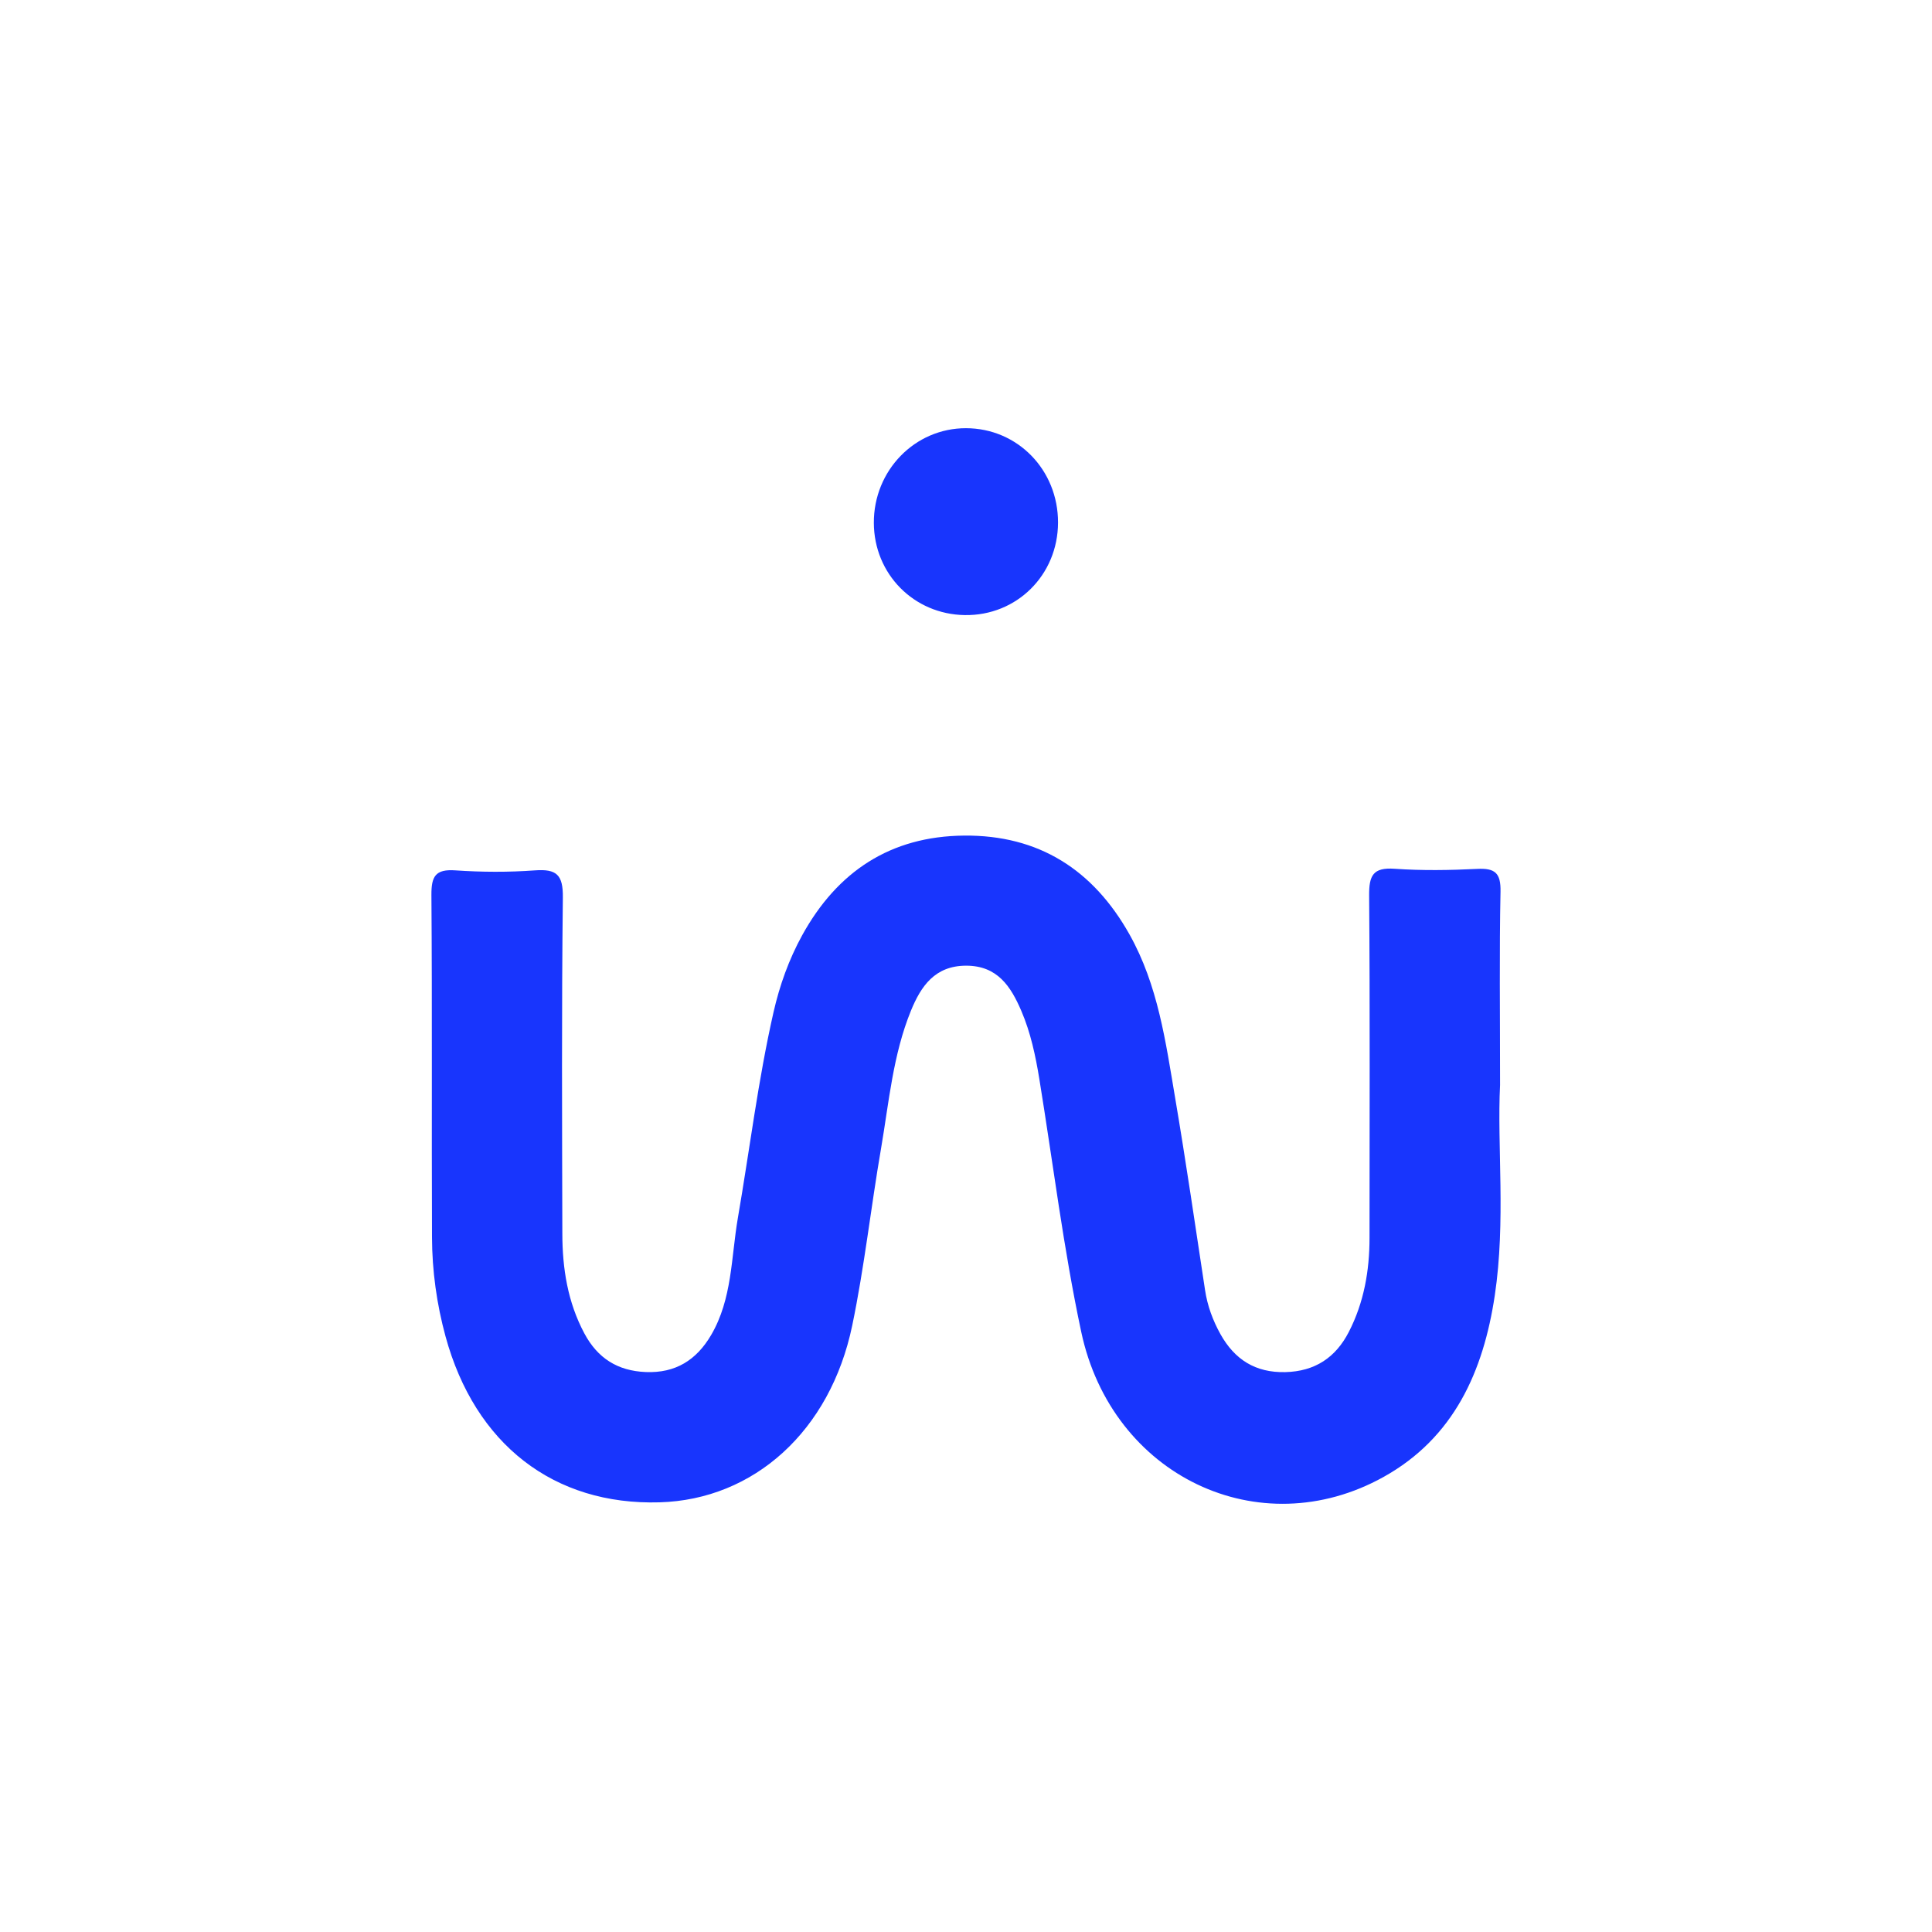 <?xml version="1.0" encoding="UTF-8"?><svg id="bfec500d-0b80-48c2-bf1e-a3875eeeae28" xmlns="http://www.w3.org/2000/svg" viewBox="0 0 300 300"><defs><style>.cls-1{fill:#1835fd;stroke-width:0px;}</style></defs><path class="cls-1" d="M232.93,168.47c-.48,9.5.91,21.13-.82,32.68-1.77,11.81-6.35,22.11-17.27,28.19-19.28,10.73-42.19-.13-46.95-22.54-2.76-12.96-4.37-26.15-6.5-39.24-.59-3.62-1.35-7.21-2.8-10.59-1.62-3.77-3.69-7.02-8.56-7.02-4.86,0-7.02,3.18-8.58,6.99-2.79,6.84-3.41,14.19-4.64,21.39-1.58,9.16-2.59,18.43-4.48,27.51-3.41,16.38-15.27,27.02-29.91,27.44-16.4.48-28.66-8.99-33.24-25.77-1.37-5.02-2.08-10.18-2.1-15.37-.07-17.72.04-35.43-.09-53.15-.02-2.89.6-4.06,3.72-3.84,4.1.28,8.26.3,12.36,0,3.35-.24,4.37.67,4.33,4.2-.2,17.41-.12,34.82-.08,52.23.01,5.39.83,10.62,3.42,15.47,2.05,3.84,5.15,5.82,9.53,6,4.63.19,7.87-1.86,10.15-5.74,3.29-5.61,3.1-12.03,4.15-18.15,1.84-10.66,3.14-21.41,5.54-31.98.95-4.17,2.38-8.18,4.45-11.95,5.46-9.91,13.72-15.38,25.14-15.48,11.61-.11,20.06,5.32,25.69,15.35,4.43,7.89,5.62,16.7,7.09,25.4,1.68,9.92,3.13,19.87,4.64,29.82.37,2.45,1.2,4.7,2.4,6.86,2.21,3.94,5.43,5.99,10.06,5.88,4.61-.11,7.83-2.27,9.87-6.25,2.35-4.57,3.21-9.51,3.21-14.61,0-17.72.08-35.43-.06-53.15-.02-3.08.58-4.39,3.96-4.15,4.25.3,8.56.23,12.82.02,2.76-.14,3.68.63,3.62,3.53-.19,9.31-.07,18.63-.07,30.03Z"/><path class="cls-1" d="M164.29,81.15c-.02,8.14-6.42,14.49-14.48,14.36-7.92-.12-14.09-6.38-14.12-14.32-.03-8.14,6.37-14.71,14.31-14.7,8,.01,14.31,6.48,14.29,14.65Z"/></svg>